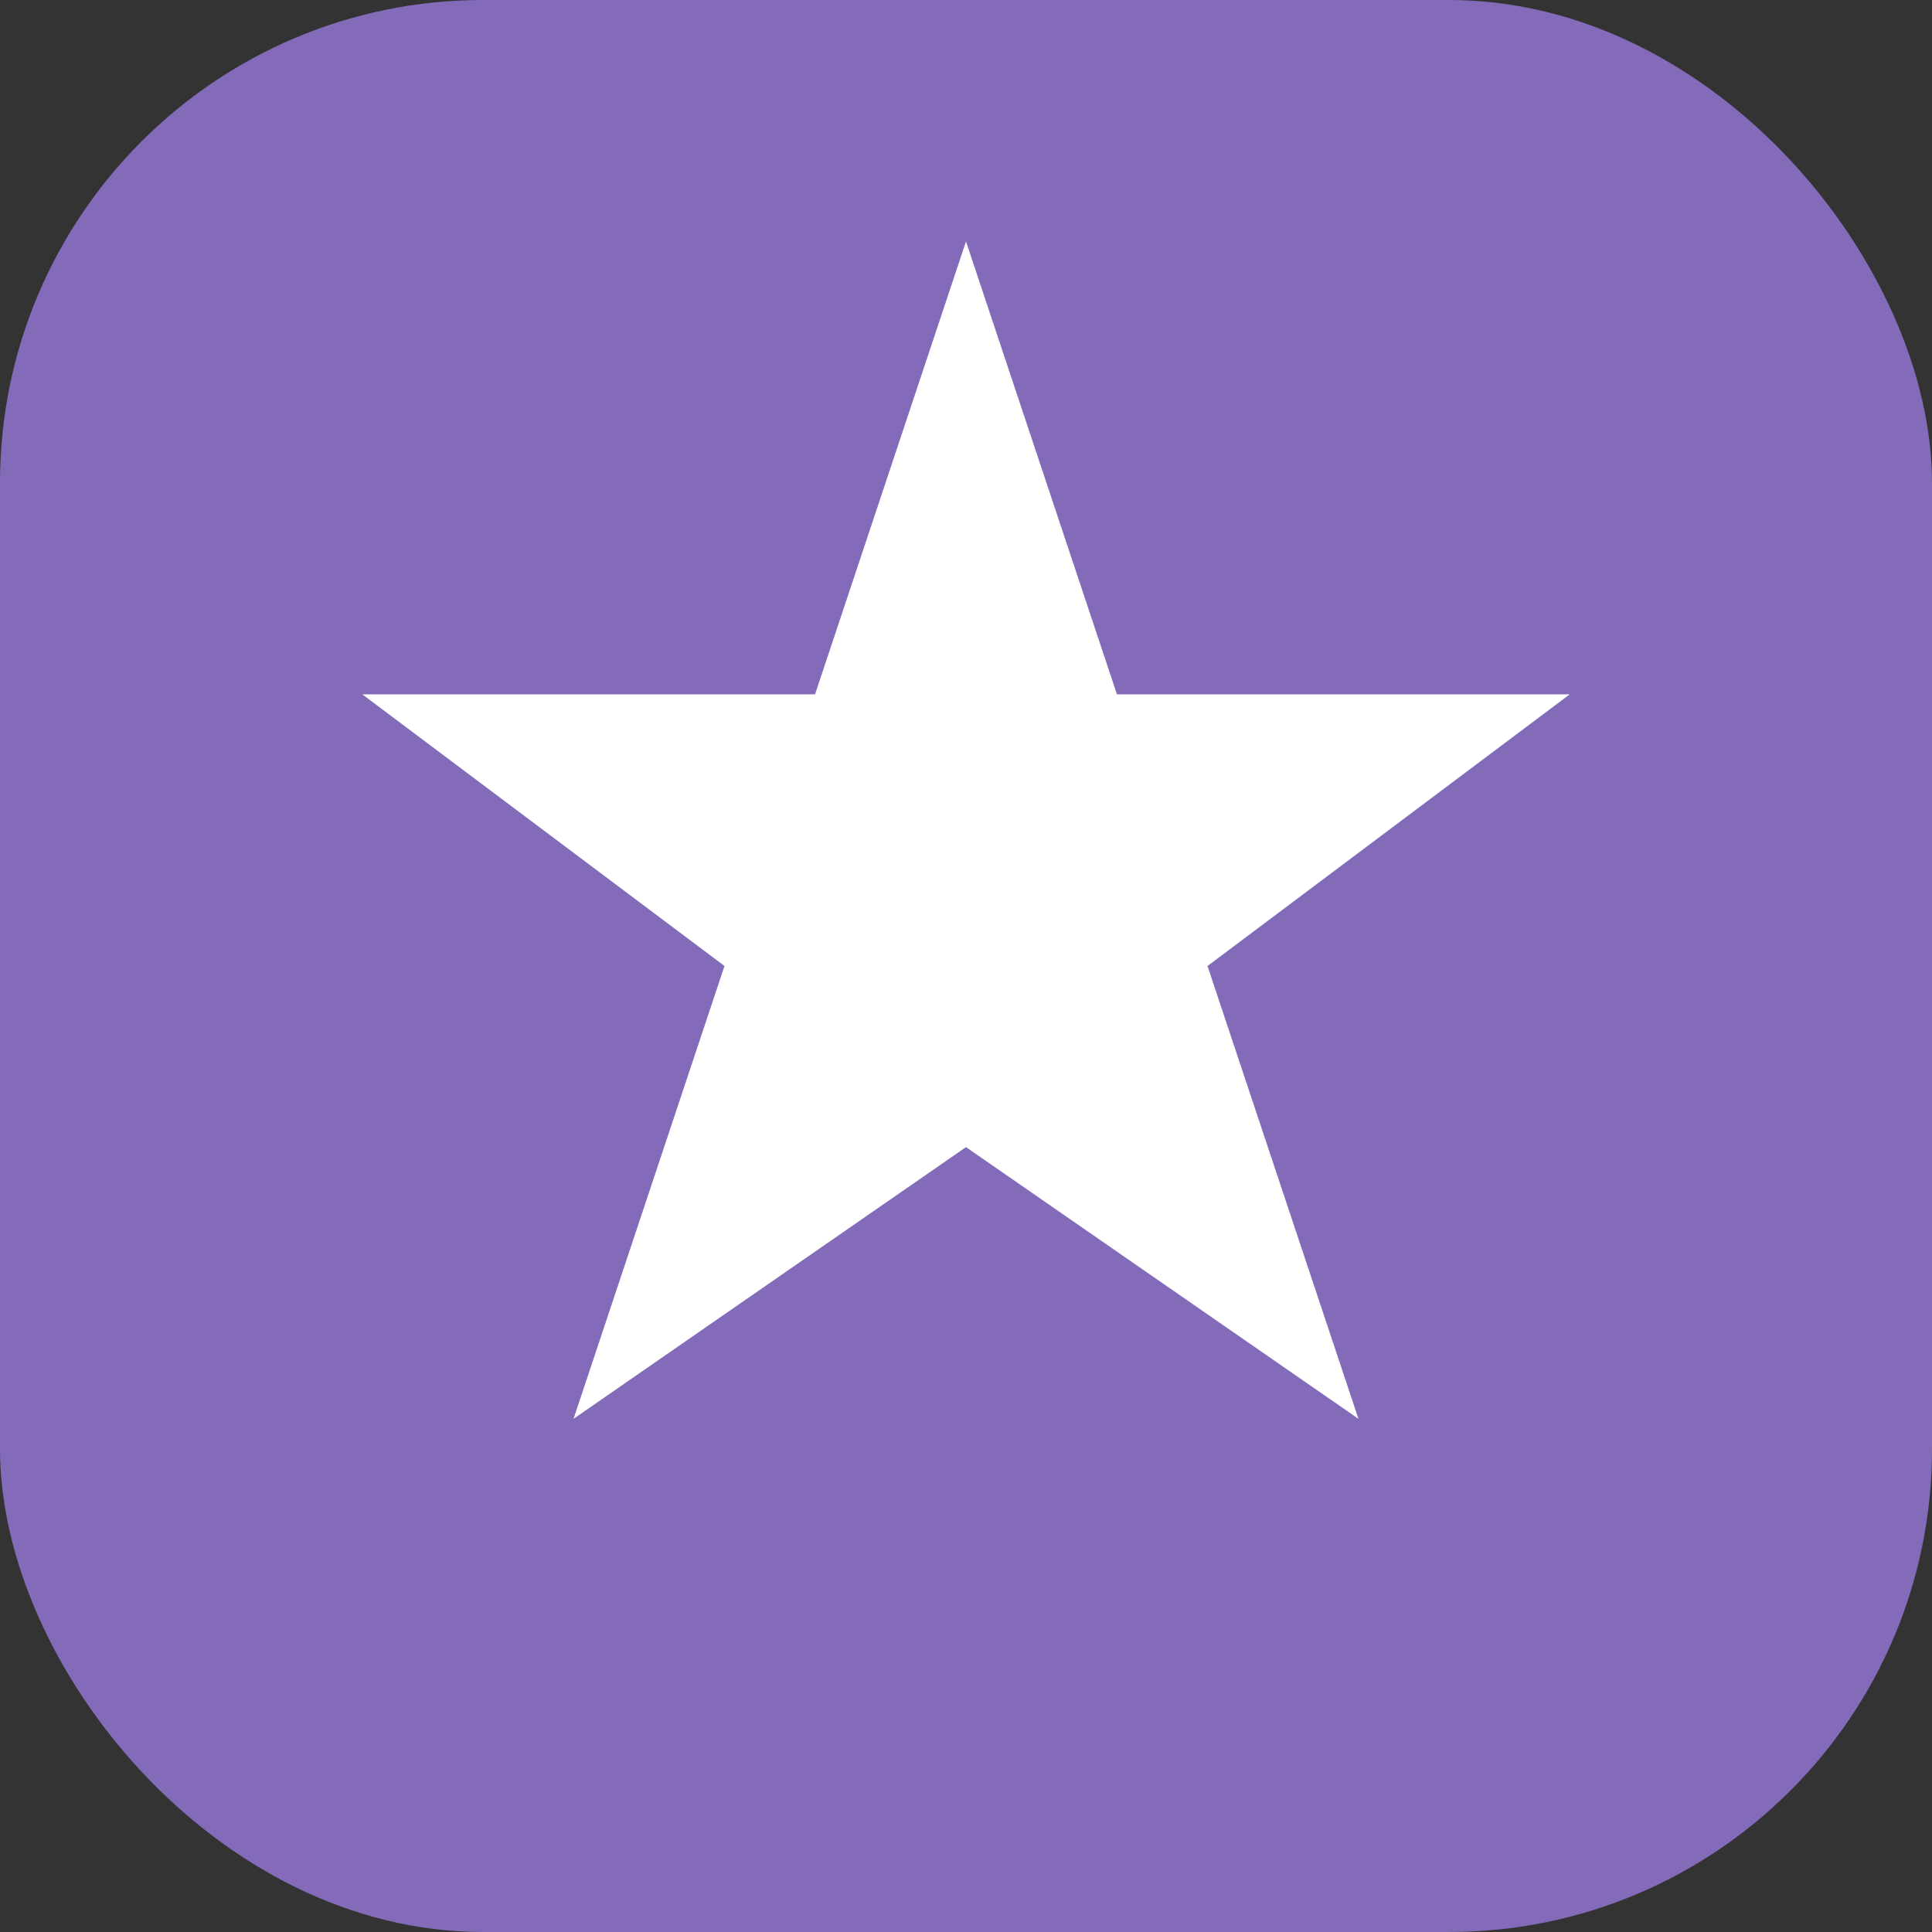 <svg xmlns="http://www.w3.org/2000/svg" width="32" height="32" viewBox="0 0 32 32" fill="none">
  <rect x="0" y="0" width="32" height="32" fill="#333333" stroke="none"/>
  <rect width="32" height="32" rx="8" fill="#846bb9"/>
  <path d="M16 4L18.5 11.5H26L20 16L22.5 23.5L16 19L9.5 23.5L12 16L6 11.5H13.5L16 4Z" fill="white"/>
</svg>